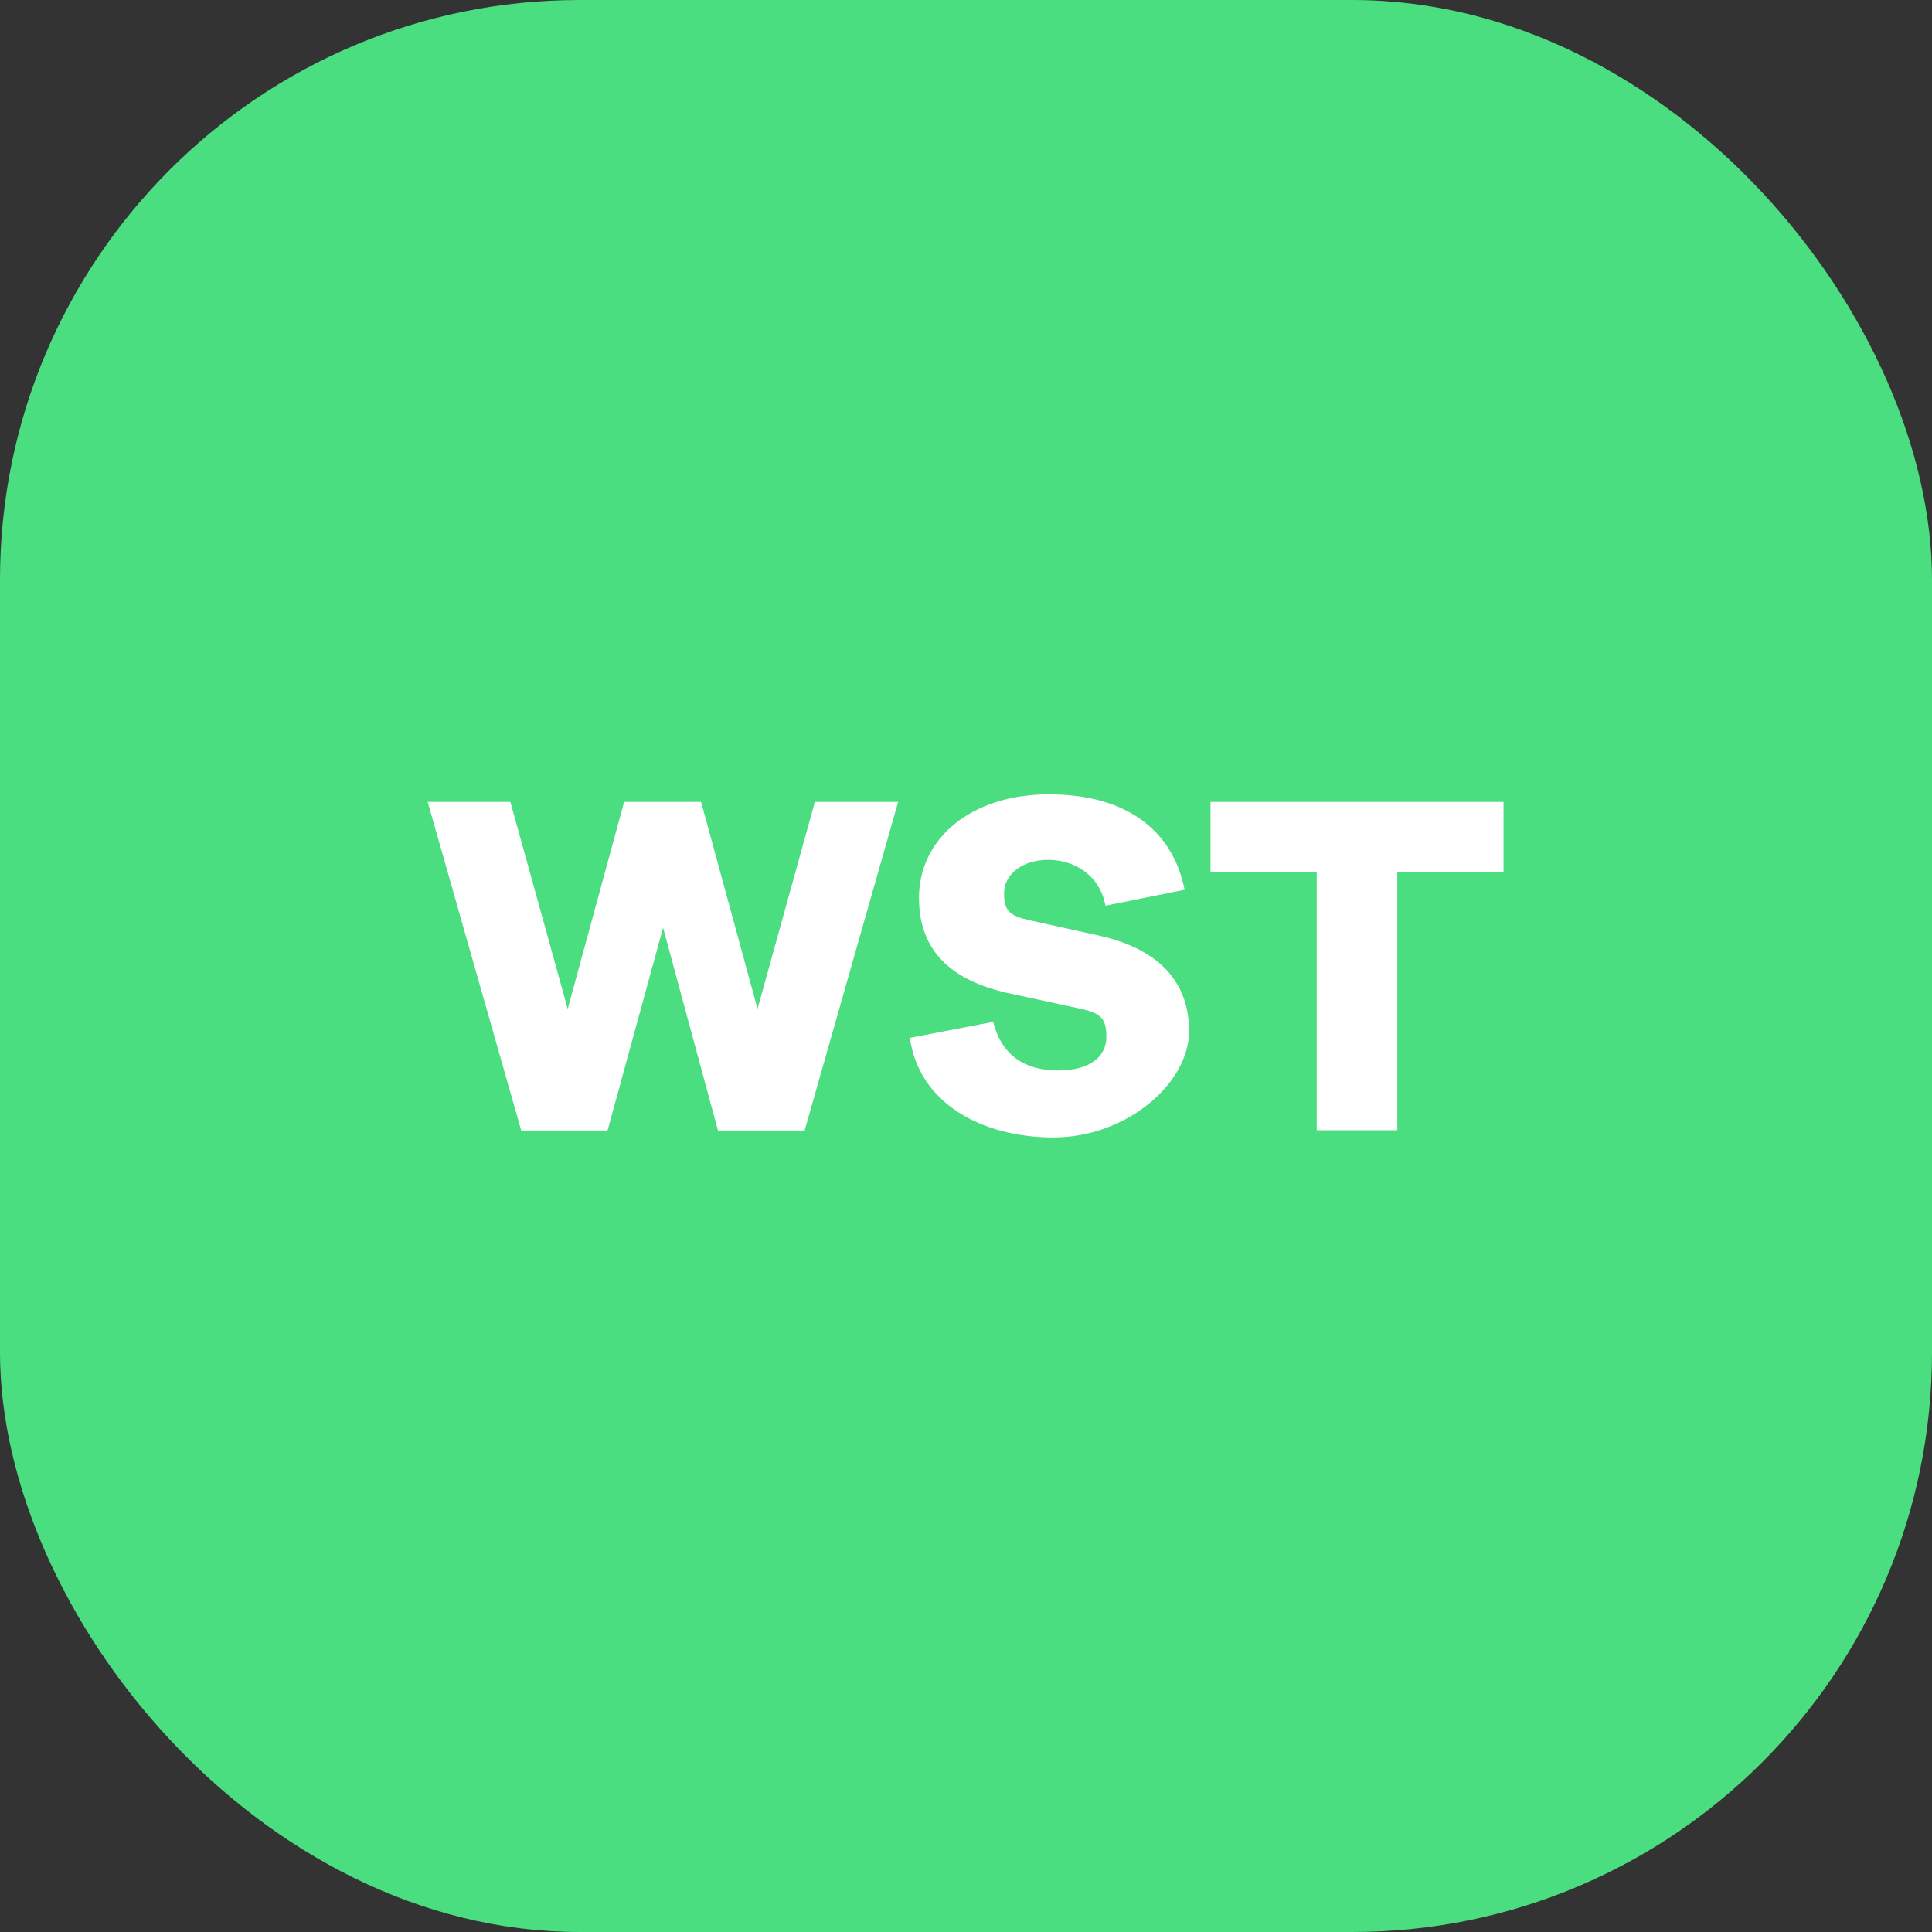 <svg xmlns="http://www.w3.org/2000/svg" version="1.1" xmlns:xlink="http://www.w3.org/1999/xlink" xmlns:svgjs="http://svgjs.dev/svgjs" width="1000" height="1000"><rect width="100%" height="100%" fill="#333333" stroke="none"/><g clip-path="url(#SvgjsClipPath1039)"><rect width="1000" height="1000" fill="#4ade80"></rect><g transform="matrix(1.562,0,0,1.562,100,100)"><svg xmlns="http://www.w3.org/2000/svg" version="1.1" xmlns:xlink="http://www.w3.org/1999/xlink" xmlns:svgjs="http://svgjs.dev/svgjs" width="512" height="512"><svg id="Layer_1" data-name="Layer 1" xmlns="http://www.w3.org/2000/svg" version="1.1" viewBox="0 0 512 512">
  <defs>
    <style>
      .cls-1 {
        fill: #4ade80;
      }

      .cls-1, .cls-2 {
        stroke-width: 0px;
      }

      .cls-2 {
        fill: #fff;
      }
    </style>
  <clipPath id="SvgjsClipPath1039"><rect width="1000" height="1000" x="0" y="0" rx="300" ry="300"></rect></clipPath></defs>
  <rect class="cls-1" x="20.1" y="35.5" width="471.7" height="441" rx="80" ry="80"></rect>
  <g>
    <path class="cls-2" d="M202.7,310.6h-28.8l-18.2-67.2-18.4,67.2h-28.6l-31-108.9h27.4l19,68.6,18.7-68.6h25.5l18.7,68.6,19-68.6h27.6l-31,108.9h0Z"></path>
    <path class="cls-2" d="M328.6,230.8l-26.3,5.3c-1.9-10.2-10.4-15.2-19-15.2s-14.6,4.9-14.6,11,1.9,7.6,8.8,9.1l22.6,5c18.9,4.2,29.9,14.5,29.9,31.7s-20.7,35.2-44.9,35.2-44.7-11.7-47.6-33l27.6-5.3c2.8,11.2,10.6,16.1,21.4,16.1s16.1-4.6,16.1-11.2-2.3-8-10.1-9.6l-22.8-4.9c-15.6-3.6-29.2-11.7-29.2-31.5s17.5-34.3,43-34.3,41,11.7,45,31.5v.2Z"></path>
    <path class="cls-2" d="M399,225.1v85.4h-26.7v-85.4h-35.2v-23.4h97.1v23.4h-35.2Z"></path>
  </g>
</svg></svg></g></g></svg>